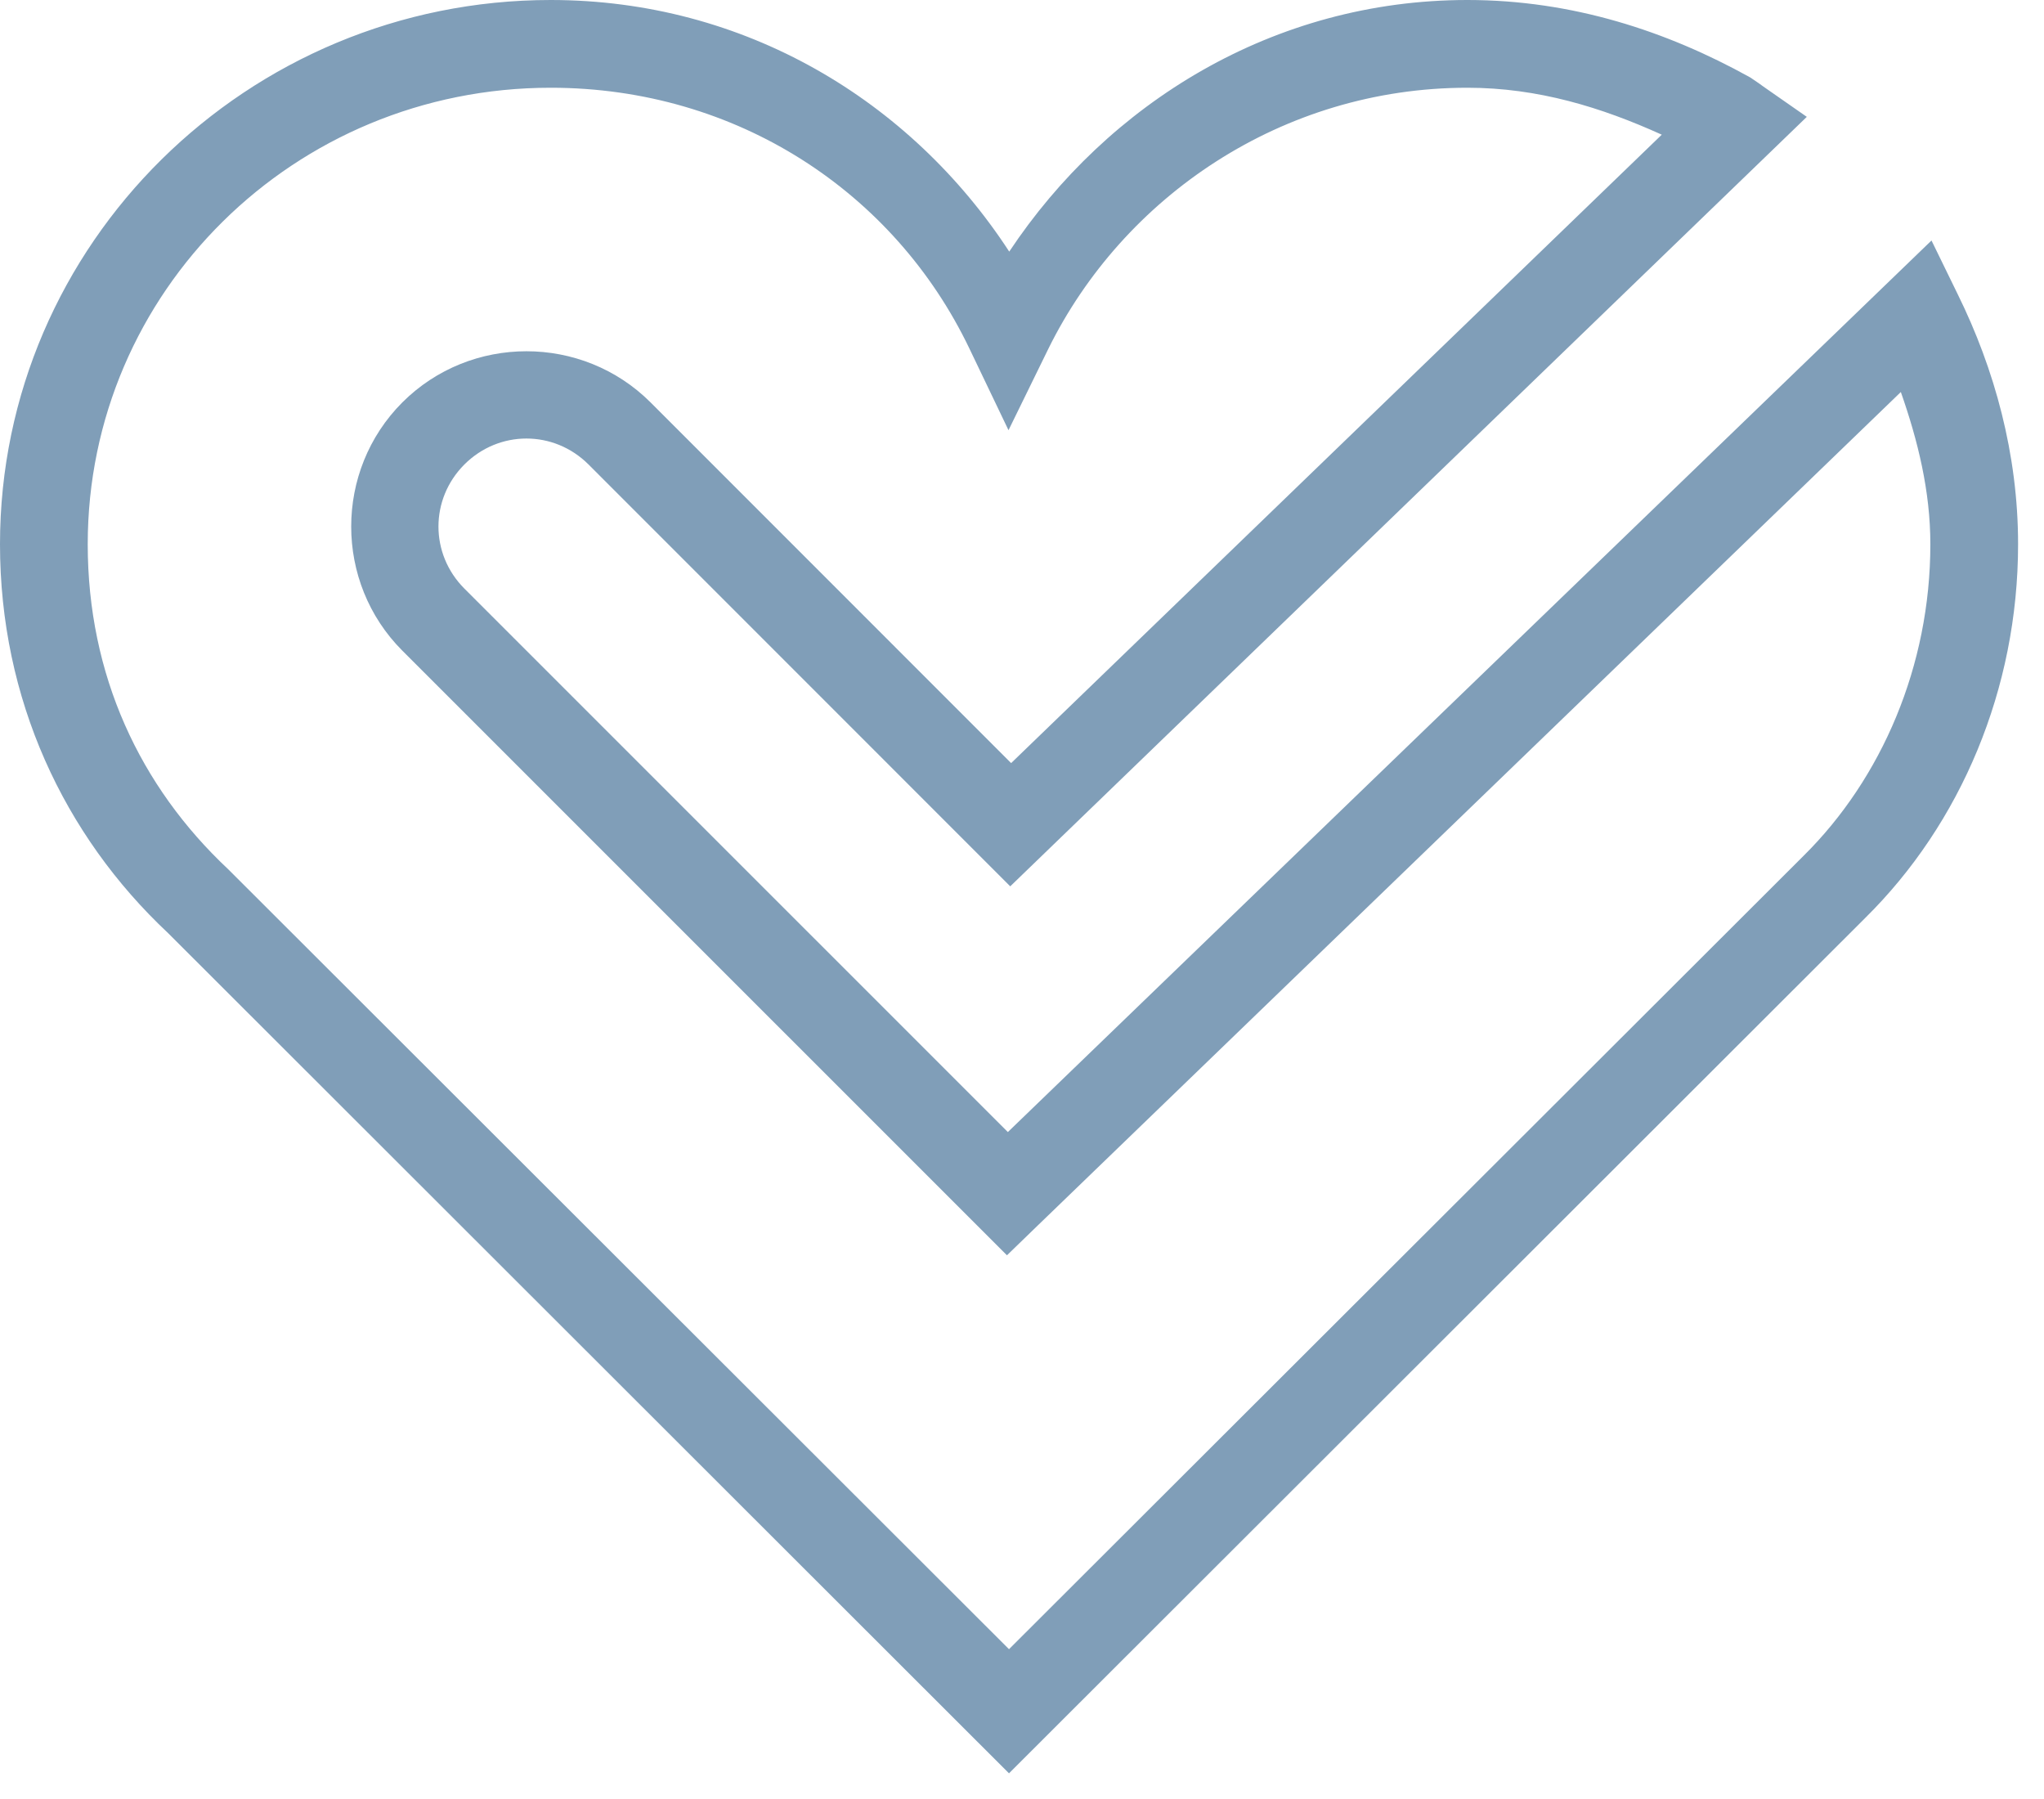 <?xml version="1.0" encoding="UTF-8"?>
<svg width="25px" height="22px" viewBox="0 0 25 22" version="1.1" xmlns="http://www.w3.org/2000/svg" xmlns:xlink="http://www.w3.org/1999/xlink">
    <!-- Generator: Sketch 59.1 (86144) - https://sketch.com -->
    <title>icons8-heart-health</title>
    <desc>Created with Sketch.</desc>
    <g id="Graphic-design" stroke="none" stroke-width="1" fill="none" fill-rule="evenodd">
        <g id="Blog-list-" transform="translate(-1183, -369)" fill="#809EB8" fill-rule="nonzero">
            <g id="Group-22" transform="translate(220, 366)">
                <g id="Group-17" transform="translate(963, 0)">
                    <g id="icons8-heart-health" transform="translate(0, 3)">
                        <path d="M6.735,0 C3.025,0 0,2.981 0,6.655 C0,8.546 0.778,10.214 2.058,11.413 L12.341,21.686 L22.813,11.226 C23.981,10.074 24.683,8.426 24.683,6.655 C24.683,5.552 24.394,4.511 23.947,3.603 L23.624,2.941 L12.327,13.844 L5.68,7.198 C5.257,6.774 5.257,6.104 5.68,5.68 C6.104,5.257 6.774,5.257 7.198,5.68 L12.356,10.839 L22.099,1.429 L21.564,1.056 C21.539,1.038 21.497,1.006 21.432,0.964 L21.415,0.952 L21.396,0.941 C20.39,0.384 19.235,0 17.948,0 C15.574,0 13.549,1.264 12.344,3.077 C11.138,1.228 9.105,0 6.735,0 Z M6.735,1.073 C9.011,1.073 10.941,2.35 11.857,4.263 L12.335,5.261 L12.821,4.268 C13.737,2.408 15.68,1.073 17.948,1.073 C18.812,1.073 19.59,1.314 20.325,1.647 L12.367,9.332 L7.957,4.921 C7.122,4.087 5.756,4.087 4.921,4.921 C4.087,5.756 4.087,7.122 4.921,7.957 L12.316,15.351 L12.694,14.985 L23.249,4.794 C23.457,5.387 23.61,6.005 23.61,6.655 C23.61,8.143 23.014,9.522 22.059,10.466 L22.057,10.468 L12.341,20.168 L2.798,10.637 L2.792,10.631 C1.712,9.619 1.073,8.256 1.073,6.655 C1.073,3.57 3.597,1.073 6.735,1.073 Z" id="Shape"></path>
                    </g>
                </g>
            </g>
        </g>
    </g>
</svg>